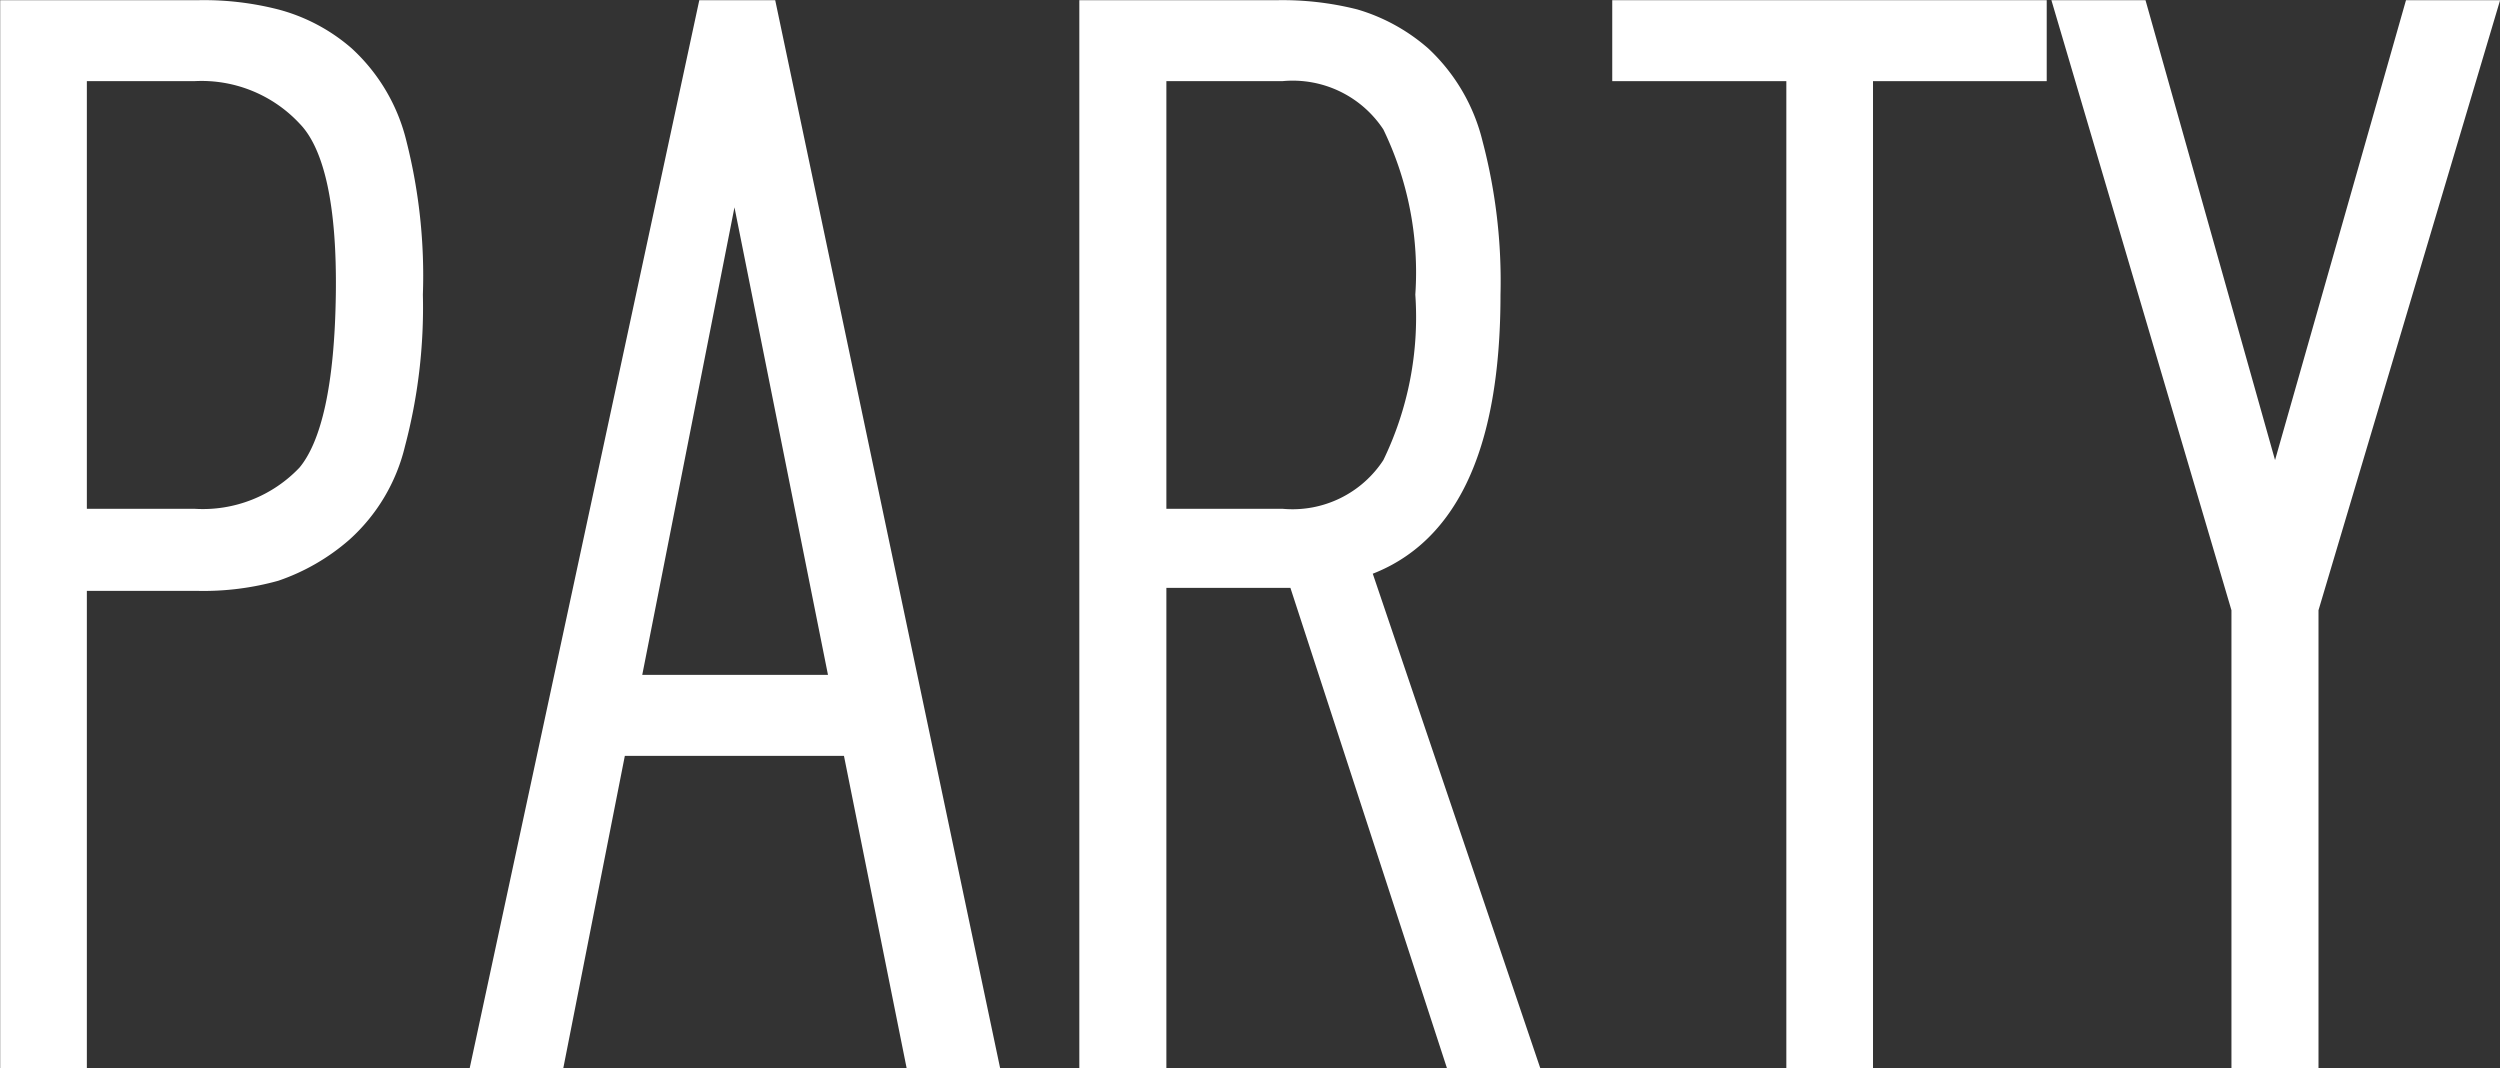 <?xml version="1.0" encoding="UTF-8"?> <svg xmlns="http://www.w3.org/2000/svg" viewBox="0 0 65.77 28.11"><rect x="0" y="0" width="65.77" height="28.11" fill="#333333" stroke="none"/> <defs> <style>.cls-1{fill:#fff;stroke:#fff;stroke-miterlimit:10;stroke-width:0.75px;}</style> </defs> <g id="Слой_2" data-name="Слой 2"> <g id="Слой_1-2" data-name="Слой 1"> <path class="cls-1" d="M10.75,7.75a13.89,13.89,0,0,1-.46,3.9,4.43,4.43,0,0,1-1.35,2.27,5.19,5.19,0,0,1-1.73,1,6.93,6.93,0,0,1-2,.25H1.91v12.6H.38V.38H5.22a7.52,7.52,0,0,1,2,.23A4.43,4.43,0,0,1,9,1.55a4.49,4.49,0,0,1,1.33,2.26A14.05,14.05,0,0,1,10.75,7.75Zm-2.59,4.8q1-1.19,1.05-4.8T8.16,3A3.9,3.9,0,0,0,5.1,1.76H1.91v12H5.1A3.88,3.88,0,0,0,8.16,12.55Z"></path> <path class="cls-1" d="M25.85,27.73H24.16l-1.65-8.22H16.13l-1.62,8.22H12.82L18.7.38h1.39Zm-3.61-9.6L19.32,3.53l-2.88,14.6Z"></path> <path class="cls-1" d="M40,27.73H38.34L34.22,15.09H30.31V27.73H28.77V.38h4.84a7.64,7.64,0,0,1,2,.23,4.57,4.57,0,0,1,1.71.94,4.56,4.56,0,0,1,1.32,2.26,14.05,14.05,0,0,1,.46,3.94q0,6.08-3.46,7.11ZM36.72,12.29a9,9,0,0,0,.89-4.54,9,9,0,0,0-.89-4.53,3.23,3.23,0,0,0-3-1.46H30.31v12h3.41A3.23,3.23,0,0,0,36.72,12.29Z"></path> <path class="cls-1" d="M53.47,1.76H48.9v26H47.37v-26H42.79V.38H53.47Z"></path> <path class="cls-1" d="M65.27.38,60.62,16V27.73H59.08V16L54.47.38h1.69l3.69,13.1L63.58.38Z"></path> </g> </g> </svg> 